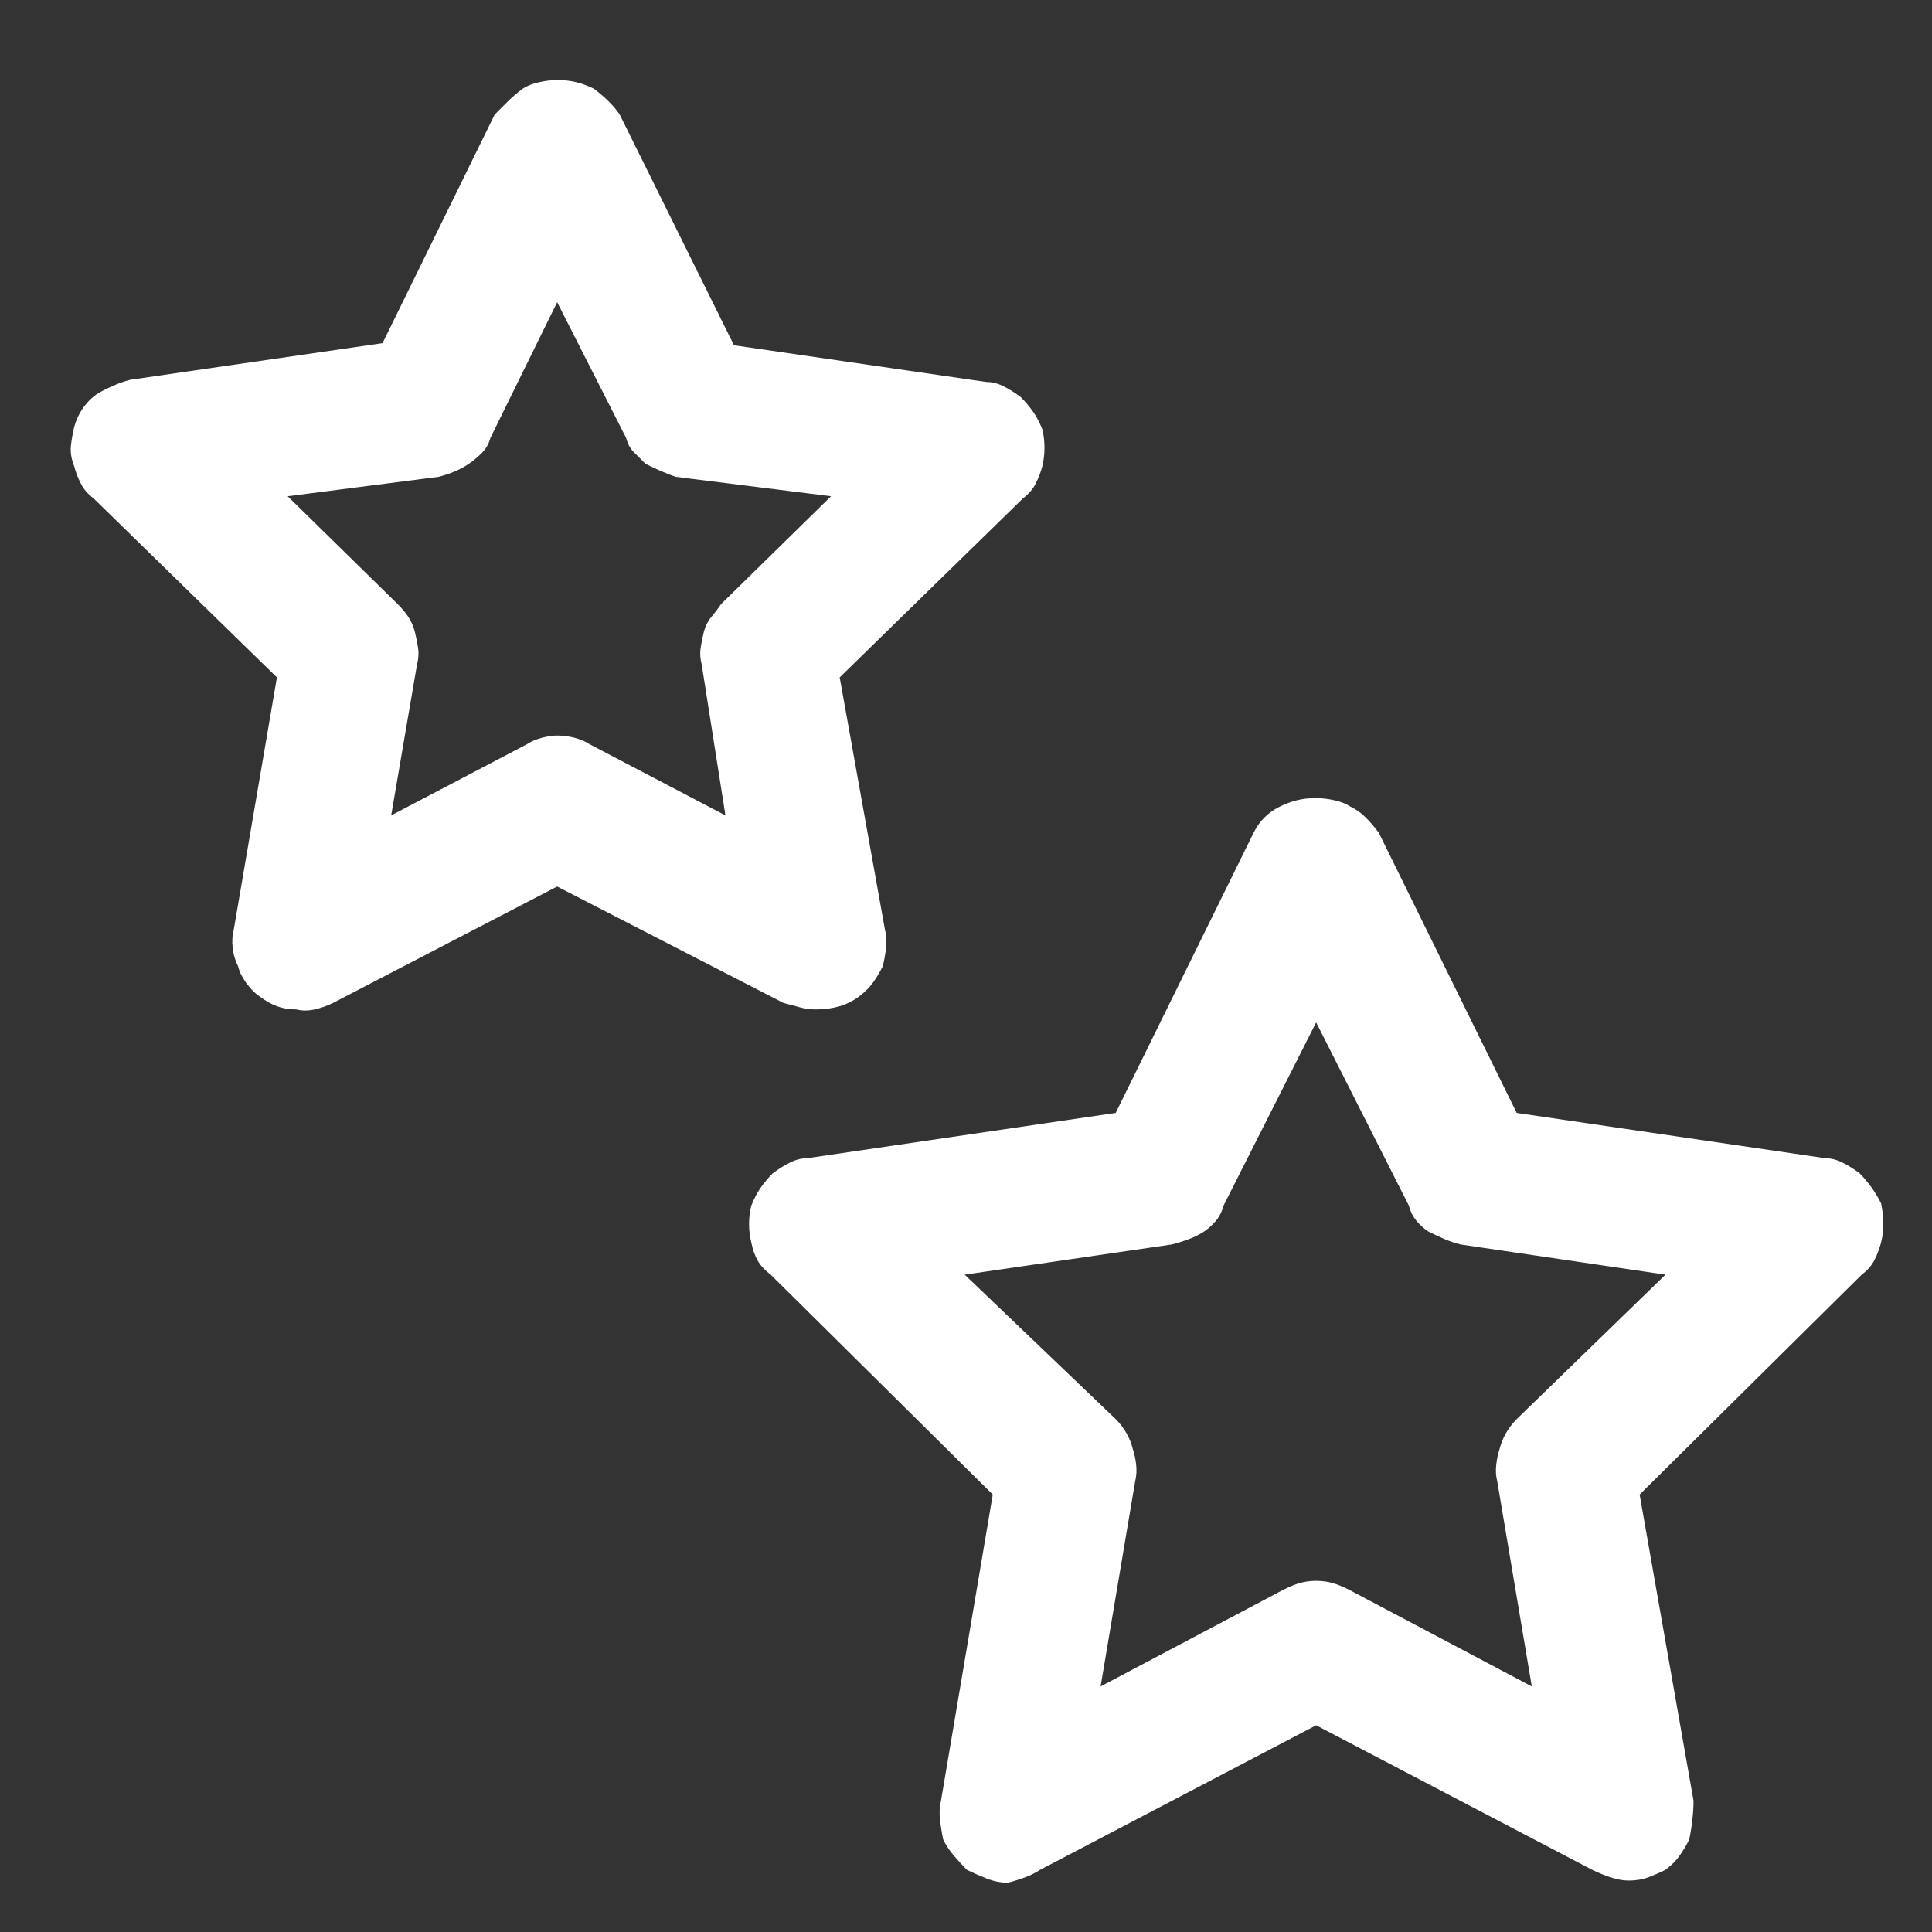 <svg width="21" height="21" viewBox="0 0 21 21" fill="none" xmlns="http://www.w3.org/2000/svg">
<rect x="0" y="0" width="21" height="21" fill="#333333" stroke="none"/>
<path d="M8.869 10.972C8.806 10.972 8.748 10.964 8.693 10.949C8.638 10.933 8.58 10.917 8.517 10.902L6.056 9.636L3.619 10.902C3.556 10.933 3.49 10.956 3.42 10.972C3.349 10.988 3.283 10.988 3.22 10.972C3.142 10.972 3.072 10.96 3.01 10.937C2.947 10.914 2.885 10.878 2.822 10.831C2.775 10.8 2.728 10.753 2.681 10.691C2.635 10.628 2.603 10.566 2.588 10.503C2.556 10.441 2.537 10.374 2.529 10.304C2.521 10.234 2.525 10.167 2.541 10.105L3.01 7.363L1.017 5.417C0.955 5.37 0.908 5.316 0.877 5.253C0.845 5.191 0.822 5.128 0.806 5.066C0.775 4.988 0.763 4.913 0.771 4.843C0.779 4.773 0.791 4.706 0.806 4.644C0.822 4.581 0.849 4.519 0.888 4.456C0.928 4.394 0.978 4.339 1.041 4.292C1.088 4.261 1.146 4.23 1.217 4.199C1.287 4.167 1.353 4.144 1.416 4.128L4.158 3.73L5.377 1.245C5.424 1.199 5.47 1.152 5.517 1.105C5.564 1.058 5.619 1.011 5.681 0.964C5.728 0.933 5.787 0.91 5.857 0.894C5.928 0.878 5.994 0.87 6.056 0.87C6.135 0.87 6.205 0.878 6.267 0.894C6.33 0.91 6.392 0.933 6.455 0.964C6.517 1.011 6.572 1.058 6.619 1.105C6.666 1.152 6.705 1.199 6.736 1.245L7.978 3.753L10.72 4.152C10.783 4.152 10.845 4.167 10.908 4.199C10.97 4.23 11.033 4.269 11.095 4.316C11.142 4.363 11.185 4.413 11.224 4.468C11.264 4.523 11.299 4.589 11.33 4.667C11.345 4.73 11.353 4.796 11.353 4.867C11.353 4.937 11.345 5.003 11.33 5.066C11.314 5.128 11.291 5.191 11.259 5.253C11.228 5.316 11.181 5.37 11.119 5.417L9.127 7.363L9.619 10.105C9.635 10.167 9.638 10.234 9.631 10.304C9.623 10.374 9.611 10.441 9.595 10.503C9.564 10.566 9.529 10.624 9.49 10.679C9.451 10.734 9.4 10.784 9.338 10.831C9.275 10.878 9.205 10.914 9.127 10.937C9.049 10.96 8.963 10.972 8.869 10.972ZM3.127 5.394L4.322 6.566C4.369 6.613 4.408 6.66 4.439 6.706C4.47 6.753 4.494 6.808 4.51 6.87C4.525 6.933 4.537 6.992 4.545 7.046C4.553 7.101 4.549 7.16 4.533 7.222L4.252 8.863L5.728 8.089C5.775 8.058 5.83 8.035 5.892 8.019C5.955 8.003 6.01 7.995 6.056 7.995C6.119 7.995 6.181 8.003 6.244 8.019C6.306 8.035 6.361 8.058 6.408 8.089L7.885 8.863L7.627 7.222C7.611 7.16 7.607 7.101 7.615 7.046C7.623 6.992 7.635 6.933 7.65 6.87C7.666 6.808 7.693 6.753 7.732 6.706C7.771 6.66 7.806 6.613 7.838 6.566L9.033 5.394L7.345 5.183C7.299 5.167 7.248 5.148 7.193 5.124C7.138 5.101 7.08 5.074 7.017 5.042C6.97 4.995 6.928 4.953 6.888 4.913C6.849 4.874 6.822 4.824 6.806 4.761L6.056 3.285L5.33 4.761C5.314 4.824 5.283 4.878 5.236 4.925C5.189 4.972 5.142 5.011 5.095 5.042C5.049 5.074 4.998 5.101 4.943 5.124C4.888 5.148 4.83 5.167 4.767 5.183L3.127 5.394ZM10.955 20.464C10.877 20.464 10.799 20.449 10.72 20.417C10.642 20.386 10.572 20.355 10.509 20.324C10.463 20.277 10.416 20.226 10.369 20.171C10.322 20.117 10.283 20.058 10.252 19.995C10.236 19.917 10.224 19.843 10.217 19.773C10.209 19.703 10.213 19.636 10.228 19.574L10.791 16.245L8.377 13.855C8.314 13.808 8.267 13.757 8.236 13.703C8.205 13.648 8.181 13.581 8.166 13.503C8.15 13.441 8.142 13.374 8.142 13.304C8.142 13.234 8.15 13.167 8.166 13.105C8.197 13.027 8.232 12.96 8.271 12.906C8.31 12.851 8.353 12.8 8.4 12.753C8.463 12.706 8.525 12.667 8.588 12.636C8.65 12.605 8.713 12.589 8.775 12.589L12.127 12.097L13.627 9.05C13.658 8.988 13.697 8.933 13.744 8.886C13.791 8.839 13.845 8.8 13.908 8.769C13.97 8.738 14.033 8.714 14.095 8.699C14.158 8.683 14.228 8.675 14.306 8.675C14.369 8.675 14.435 8.683 14.506 8.699C14.576 8.714 14.634 8.738 14.681 8.769C14.744 8.8 14.799 8.839 14.845 8.886C14.892 8.933 14.939 8.988 14.986 9.05L16.486 12.097L19.838 12.589C19.9 12.589 19.963 12.605 20.025 12.636C20.088 12.667 20.15 12.706 20.213 12.753C20.259 12.8 20.302 12.851 20.342 12.906C20.381 12.96 20.416 13.019 20.447 13.081C20.463 13.159 20.471 13.234 20.471 13.304C20.471 13.374 20.463 13.441 20.447 13.503C20.431 13.566 20.408 13.628 20.377 13.691C20.346 13.753 20.299 13.808 20.236 13.855L17.822 16.245L18.408 19.574C18.408 19.636 18.404 19.703 18.396 19.773C18.389 19.843 18.377 19.917 18.361 19.995C18.33 20.058 18.295 20.117 18.256 20.171C18.217 20.226 18.166 20.277 18.103 20.324C18.041 20.355 17.978 20.382 17.916 20.406C17.853 20.429 17.783 20.441 17.705 20.441C17.642 20.441 17.576 20.429 17.506 20.406C17.435 20.382 17.369 20.355 17.306 20.324L14.306 18.753L11.306 20.324C11.259 20.355 11.205 20.382 11.142 20.406C11.08 20.429 11.017 20.449 10.955 20.464ZM10.486 13.855L12.127 15.425C12.174 15.472 12.213 15.523 12.244 15.578C12.275 15.632 12.299 15.691 12.314 15.753C12.33 15.8 12.342 15.855 12.349 15.917C12.357 15.98 12.353 16.042 12.338 16.105L11.963 18.331L13.955 17.277C14.017 17.245 14.076 17.222 14.131 17.206C14.185 17.191 14.244 17.183 14.306 17.183C14.369 17.183 14.428 17.191 14.482 17.206C14.537 17.222 14.595 17.245 14.658 17.277L16.65 18.331L16.275 16.105C16.259 16.042 16.256 15.98 16.264 15.917C16.271 15.855 16.283 15.8 16.299 15.753C16.314 15.691 16.338 15.632 16.369 15.578C16.4 15.523 16.439 15.472 16.486 15.425L18.103 13.855L15.877 13.527C15.814 13.511 15.756 13.492 15.701 13.468C15.646 13.445 15.588 13.417 15.525 13.386C15.478 13.355 15.435 13.316 15.396 13.269C15.357 13.222 15.33 13.167 15.314 13.105L14.306 11.113L13.299 13.105C13.283 13.167 13.256 13.222 13.217 13.269C13.178 13.316 13.134 13.355 13.088 13.386C13.041 13.417 12.986 13.445 12.924 13.468C12.861 13.492 12.799 13.511 12.736 13.527L10.486 13.855Z" fill="white"/>
</svg>
